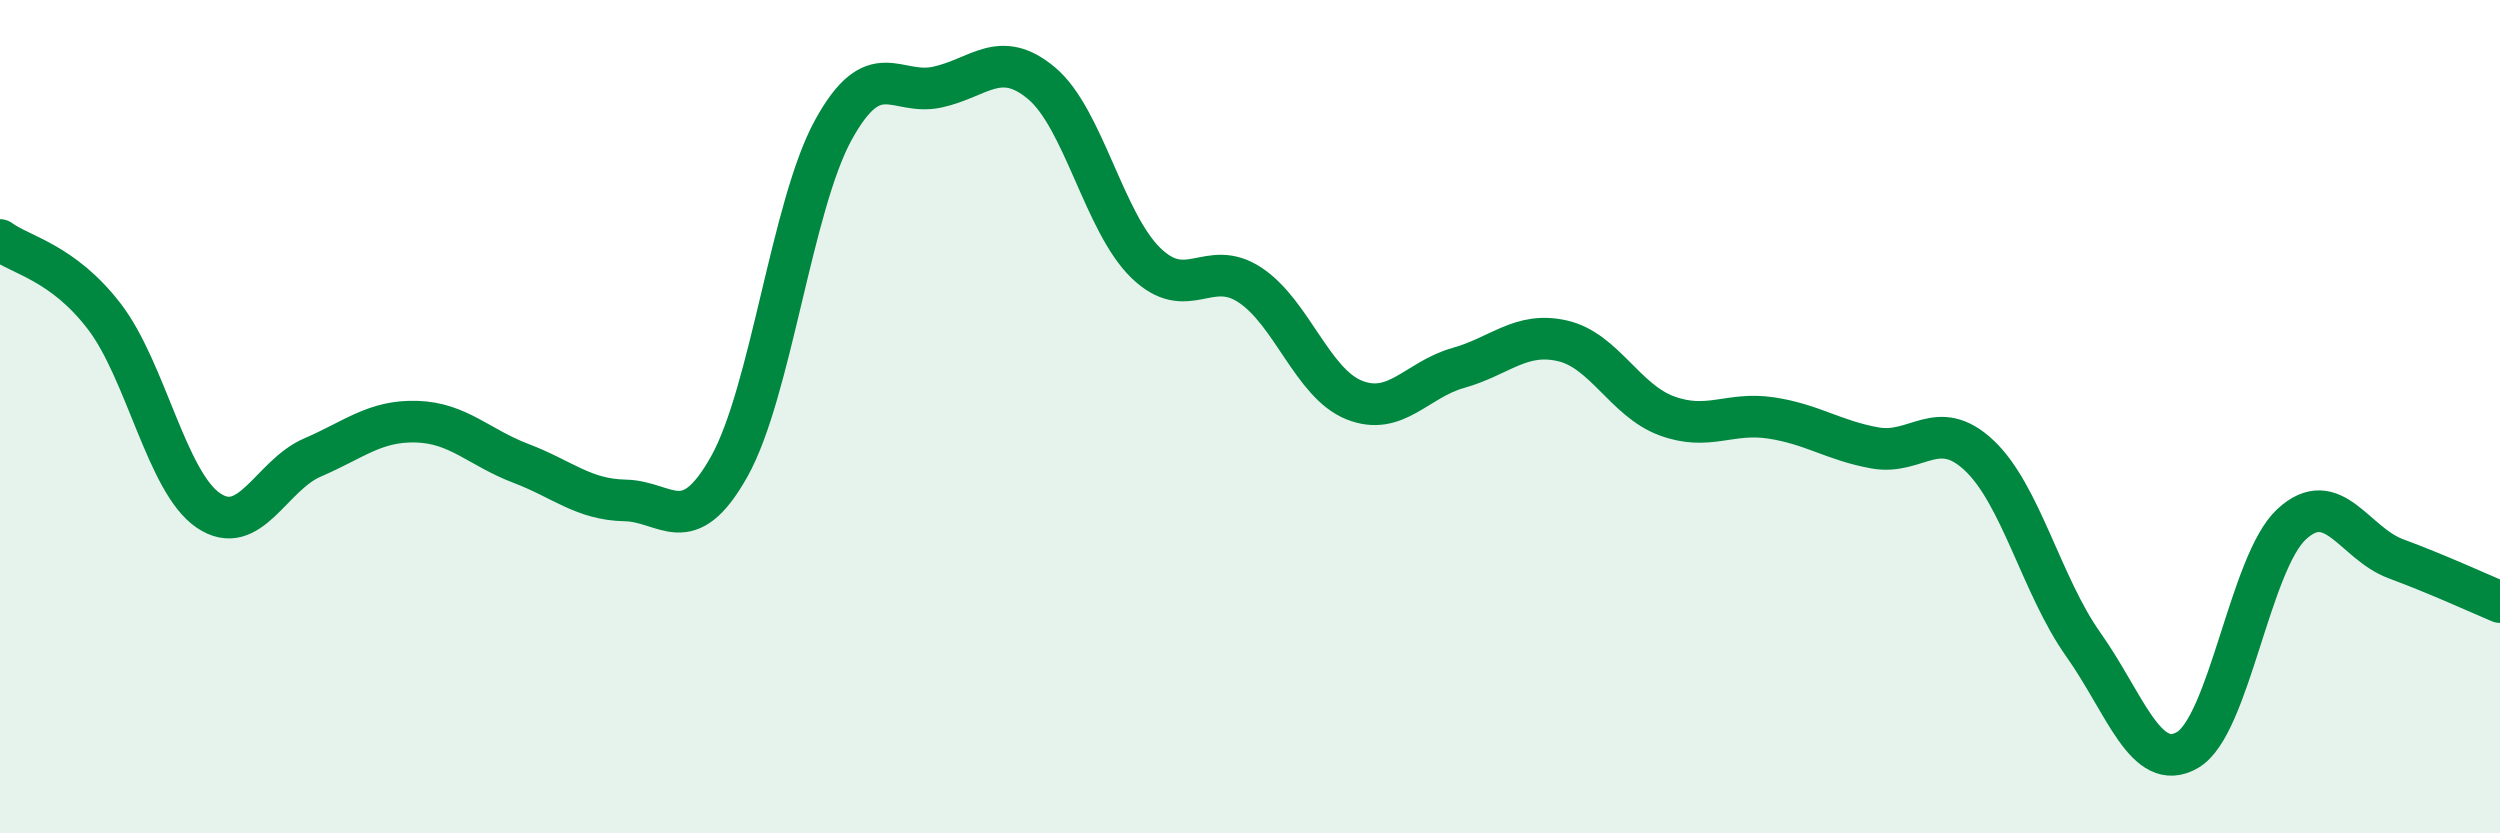 
    <svg width="60" height="20" viewBox="0 0 60 20" xmlns="http://www.w3.org/2000/svg">
      <path
        d="M 0,5.76 C 0.5,6.13 1.5,6.29 2.5,7.59 C 3.5,8.89 4,11.57 5,12.25 C 6,12.93 6.5,11.41 7.5,10.98 C 8.5,10.55 9,10.09 10,10.12 C 11,10.15 11.5,10.74 12.5,11.12 C 13.5,11.5 14,11.99 15,12.01 C 16,12.03 16.5,12.98 17.5,11.2 C 18.5,9.42 19,4.94 20,3.12 C 21,1.3 21.5,2.31 22.5,2.09 C 23.5,1.87 24,1.16 25,2 C 26,2.84 26.5,5.34 27.5,6.31 C 28.5,7.28 29,6.18 30,6.84 C 31,7.5 31.5,9.2 32.5,9.6 C 33.5,10 34,9.11 35,8.83 C 36,8.55 36.5,7.95 37.5,8.18 C 38.5,8.41 39,9.61 40,9.98 C 41,10.35 41.5,9.88 42.5,10.03 C 43.5,10.18 44,10.57 45,10.75 C 46,10.93 46.5,9.99 47.5,10.93 C 48.5,11.87 49,14.06 50,15.47 C 51,16.88 51.5,18.58 52.5,18 C 53.5,17.42 54,13.5 55,12.58 C 56,11.66 56.5,13.04 57.5,13.41 C 58.5,13.78 59.5,14.24 60,14.45L60 20L0 20Z"
        fill="#008740"
        opacity="0.1"
        stroke-linecap="round"
        stroke-linejoin="round"
      />
      <path
        d="M 0,5.76 C 0.5,6.13 1.5,6.29 2.5,7.59 C 3.5,8.89 4,11.57 5,12.25 C 6,12.93 6.5,11.41 7.5,10.98 C 8.5,10.55 9,10.09 10,10.12 C 11,10.15 11.5,10.74 12.5,11.12 C 13.5,11.5 14,11.99 15,12.01 C 16,12.03 16.5,12.98 17.5,11.2 C 18.5,9.42 19,4.94 20,3.12 C 21,1.3 21.5,2.31 22.5,2.09 C 23.5,1.87 24,1.16 25,2 C 26,2.84 26.5,5.34 27.5,6.31 C 28.5,7.28 29,6.18 30,6.84 C 31,7.5 31.5,9.2 32.5,9.6 C 33.5,10 34,9.11 35,8.83 C 36,8.55 36.5,7.95 37.5,8.18 C 38.5,8.41 39,9.61 40,9.98 C 41,10.35 41.5,9.88 42.5,10.03 C 43.5,10.18 44,10.57 45,10.75 C 46,10.93 46.5,9.99 47.5,10.93 C 48.5,11.87 49,14.06 50,15.47 C 51,16.88 51.5,18.58 52.5,18 C 53.5,17.42 54,13.5 55,12.58 C 56,11.66 56.5,13.04 57.5,13.41 C 58.5,13.78 59.5,14.24 60,14.45"
        stroke="#008740"
        stroke-width="1"
        fill="none"
        stroke-linecap="round"
        stroke-linejoin="round"
      />
    </svg>
  